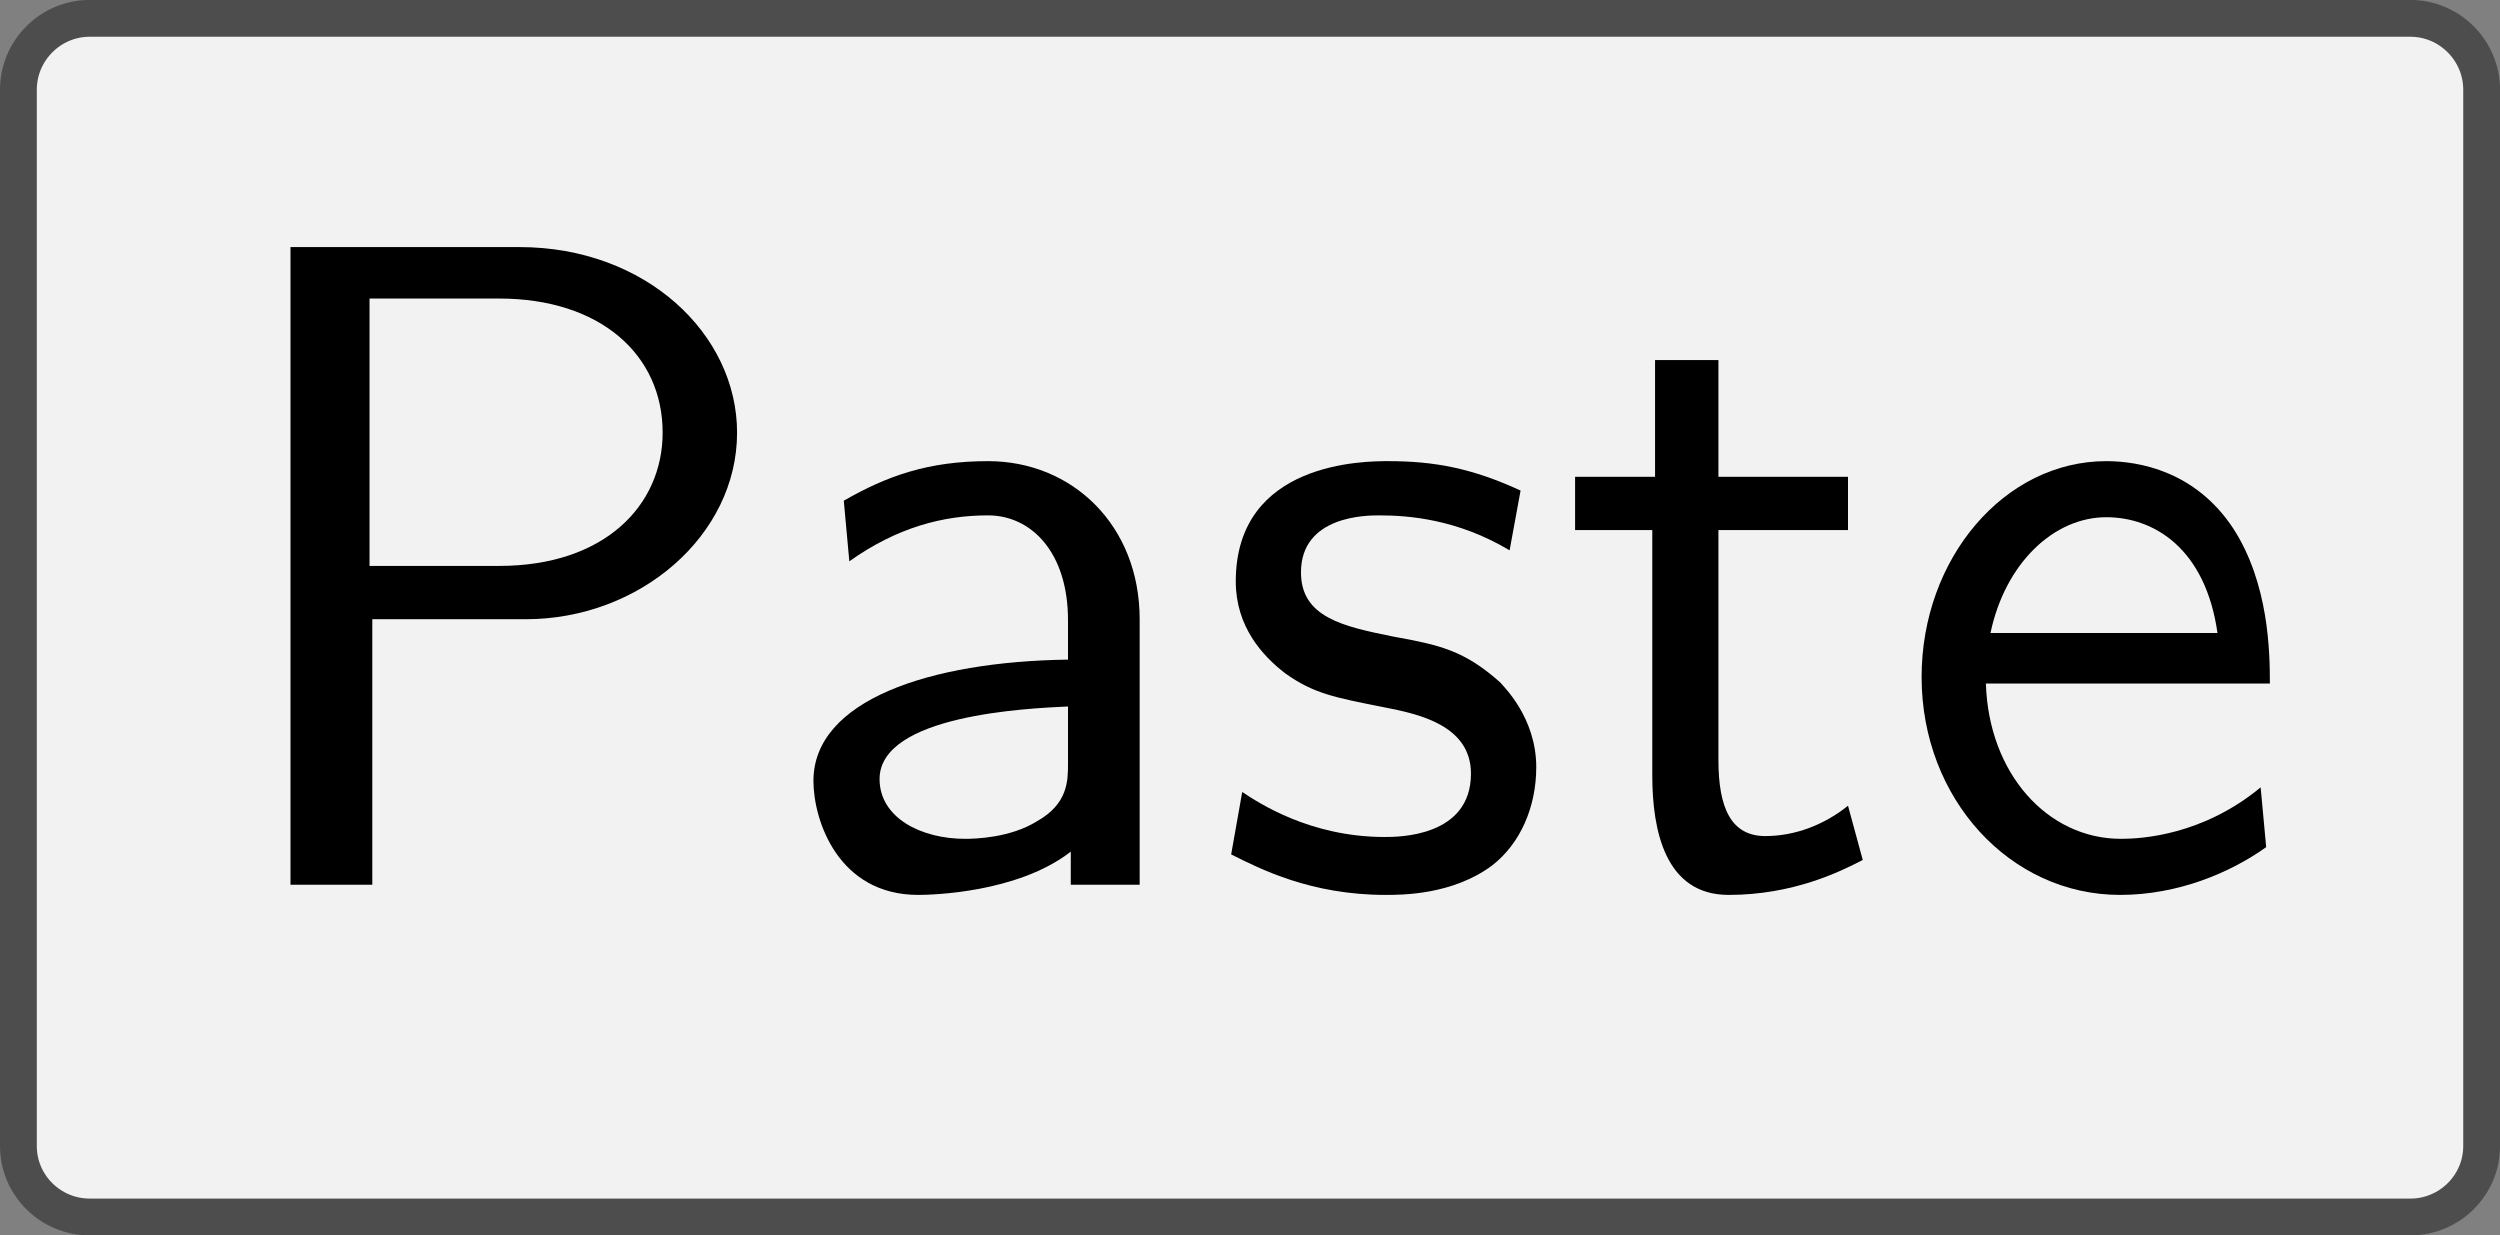 <?xml version='1.0' encoding='UTF-8'?>
<!-- This file was generated by dvisvgm 2.11.1 -->
<svg version='1.1' xmlns='http://www.w3.org/2000/svg' xmlns:xlink='http://www.w3.org/1999/xlink' width='37.948pt' height='18.752pt' viewBox='41.841 901.666 37.948 18.752'>
<rect x="41.841" y="901.666" width="37.948" height="18.752" fill="#808080" stroke="none"/>
<defs>
<path id='g16-80' d='M5.798-4.902C5.798-5.968 4.812-6.914 3.437-6.914H.956V0H1.843V-2.879H3.507C4.742-2.879 5.798-3.786 5.798-4.902ZM4.991-4.902C4.991-4.115 4.364-3.457 3.218-3.457H1.813V-6.356H3.218C4.314-6.356 4.991-5.748 4.991-4.902Z'/>
<path id='g16-97' d='M4.075 0V-2.879C4.075-3.895 3.347-4.593 2.431-4.593C1.783-4.593 1.335-4.433 .867-4.164L.927-3.507C1.445-3.875 1.943-4.005 2.431-4.005C2.899-4.005 3.298-3.606 3.298-2.869V-2.441C1.803-2.421 .538-2.002 .538-1.126C.538-.697 .807 .11 1.674 .11C1.813 .11 2.75 .09 3.328-.359V0H4.075ZM3.298-1.315C3.298-1.126 3.298-.877 2.959-.687C2.67-.508 2.291-.498 2.182-.498C1.704-.498 1.255-.727 1.255-1.146C1.255-1.843 2.869-1.913 3.298-1.933V-1.315Z'/>
<path id='g16-101' d='M4.125-2.182C4.125-2.521 4.115-3.268 3.726-3.866C3.318-4.483 2.71-4.593 2.351-4.593C1.245-4.593 .349-3.537 .349-2.252C.349-.936 1.305 .11 2.501 .11C3.128 .11 3.696-.13 4.085-.408L4.025-1.056C3.397-.538 2.74-.498 2.511-.498C1.714-.498 1.076-1.205 1.046-2.182H4.125ZM3.557-2.73H1.096C1.255-3.487 1.783-3.985 2.351-3.985C2.869-3.985 3.427-3.646 3.557-2.73Z'/>
<path id='g16-115' d='M3.587-1.275C3.587-1.823 3.218-2.162 3.198-2.192C2.809-2.54 2.54-2.6 2.042-2.69C1.494-2.8 1.036-2.899 1.036-3.387C1.036-4.005 1.753-4.005 1.883-4.005C2.202-4.005 2.73-3.965 3.298-3.626L3.417-4.274C2.899-4.513 2.491-4.593 1.983-4.593C1.733-4.593 .329-4.593 .329-3.288C.329-2.8 .618-2.481 .867-2.291C1.176-2.072 1.395-2.032 1.943-1.923C2.301-1.853 2.879-1.733 2.879-1.205C2.879-.518 2.092-.518 1.943-.518C1.136-.518 .578-.887 .399-1.006L.279-.329C.598-.169 1.146 .11 1.953 .11C2.132 .11 2.68 .11 3.108-.209C3.417-.448 3.587-.847 3.587-1.275Z'/>
<path id='g16-116' d='M3.308-.269L3.148-.857C2.889-.648 2.57-.528 2.252-.528C1.883-.528 1.743-.827 1.743-1.355V-3.846H3.148V-4.423H1.743V-5.689H1.056V-4.423H.189V-3.846H1.026V-1.186C1.026-.588 1.166 .11 1.853 .11C2.55 .11 3.059-.139 3.308-.269Z'/>
</defs>
<g id='page1' transform='matrix(1.4 0 0 1.4 0 0)'>
<path d='M44.211 644.246H56.02C56.445 644.246 56.793 644.594 56.793 645.02V649.973C56.793 650.398 56.793 651.09 56.793 651.516V656.473C56.793 656.898 56.445 657.242 56.02 657.242H44.211C43.785 657.242 43.094 657.242 42.668 657.242H30.859C30.434 657.242 30.086 656.898 30.086 656.473V651.516C30.086 651.09 30.086 650.398 30.086 649.973V645.02C30.086 644.594 30.434 644.246 30.859 644.246H42.668C43.094 644.246 43.785 644.246 44.211 644.246Z' fill='#f2f2f2'/>
<path d='M44.211 644.246H56.02C56.445 644.246 56.793 644.594 56.793 645.02V649.973C56.793 650.398 56.793 651.09 56.793 651.516V656.473C56.793 656.898 56.445 657.242 56.02 657.242H44.211C43.785 657.242 43.094 657.242 42.668 657.242H30.859C30.434 657.242 30.086 656.898 30.086 656.473V651.516C30.086 651.09 30.086 650.398 30.086 649.973V645.02C30.086 644.594 30.434 644.246 30.859 644.246H42.668C43.094 644.246 43.785 644.246 44.211 644.246Z' stroke='#4d4d4d' fill='none' stroke-width='.399' stroke-miterlimit='10'/>
<g transform='matrix(1 0 0 1 -11.36 2.895)'>
<use x='43.44' y='650.745' xlink:href='#g16-80'/>
<use x='49.528' y='650.745' xlink:href='#g16-97'/>
<use x='54.316' y='650.745' xlink:href='#g16-115'/>
<use x='58.135' y='650.745' xlink:href='#g16-116'/>
<use x='61.732' y='650.745' xlink:href='#g16-101'/>
</g>
</g>
</svg>